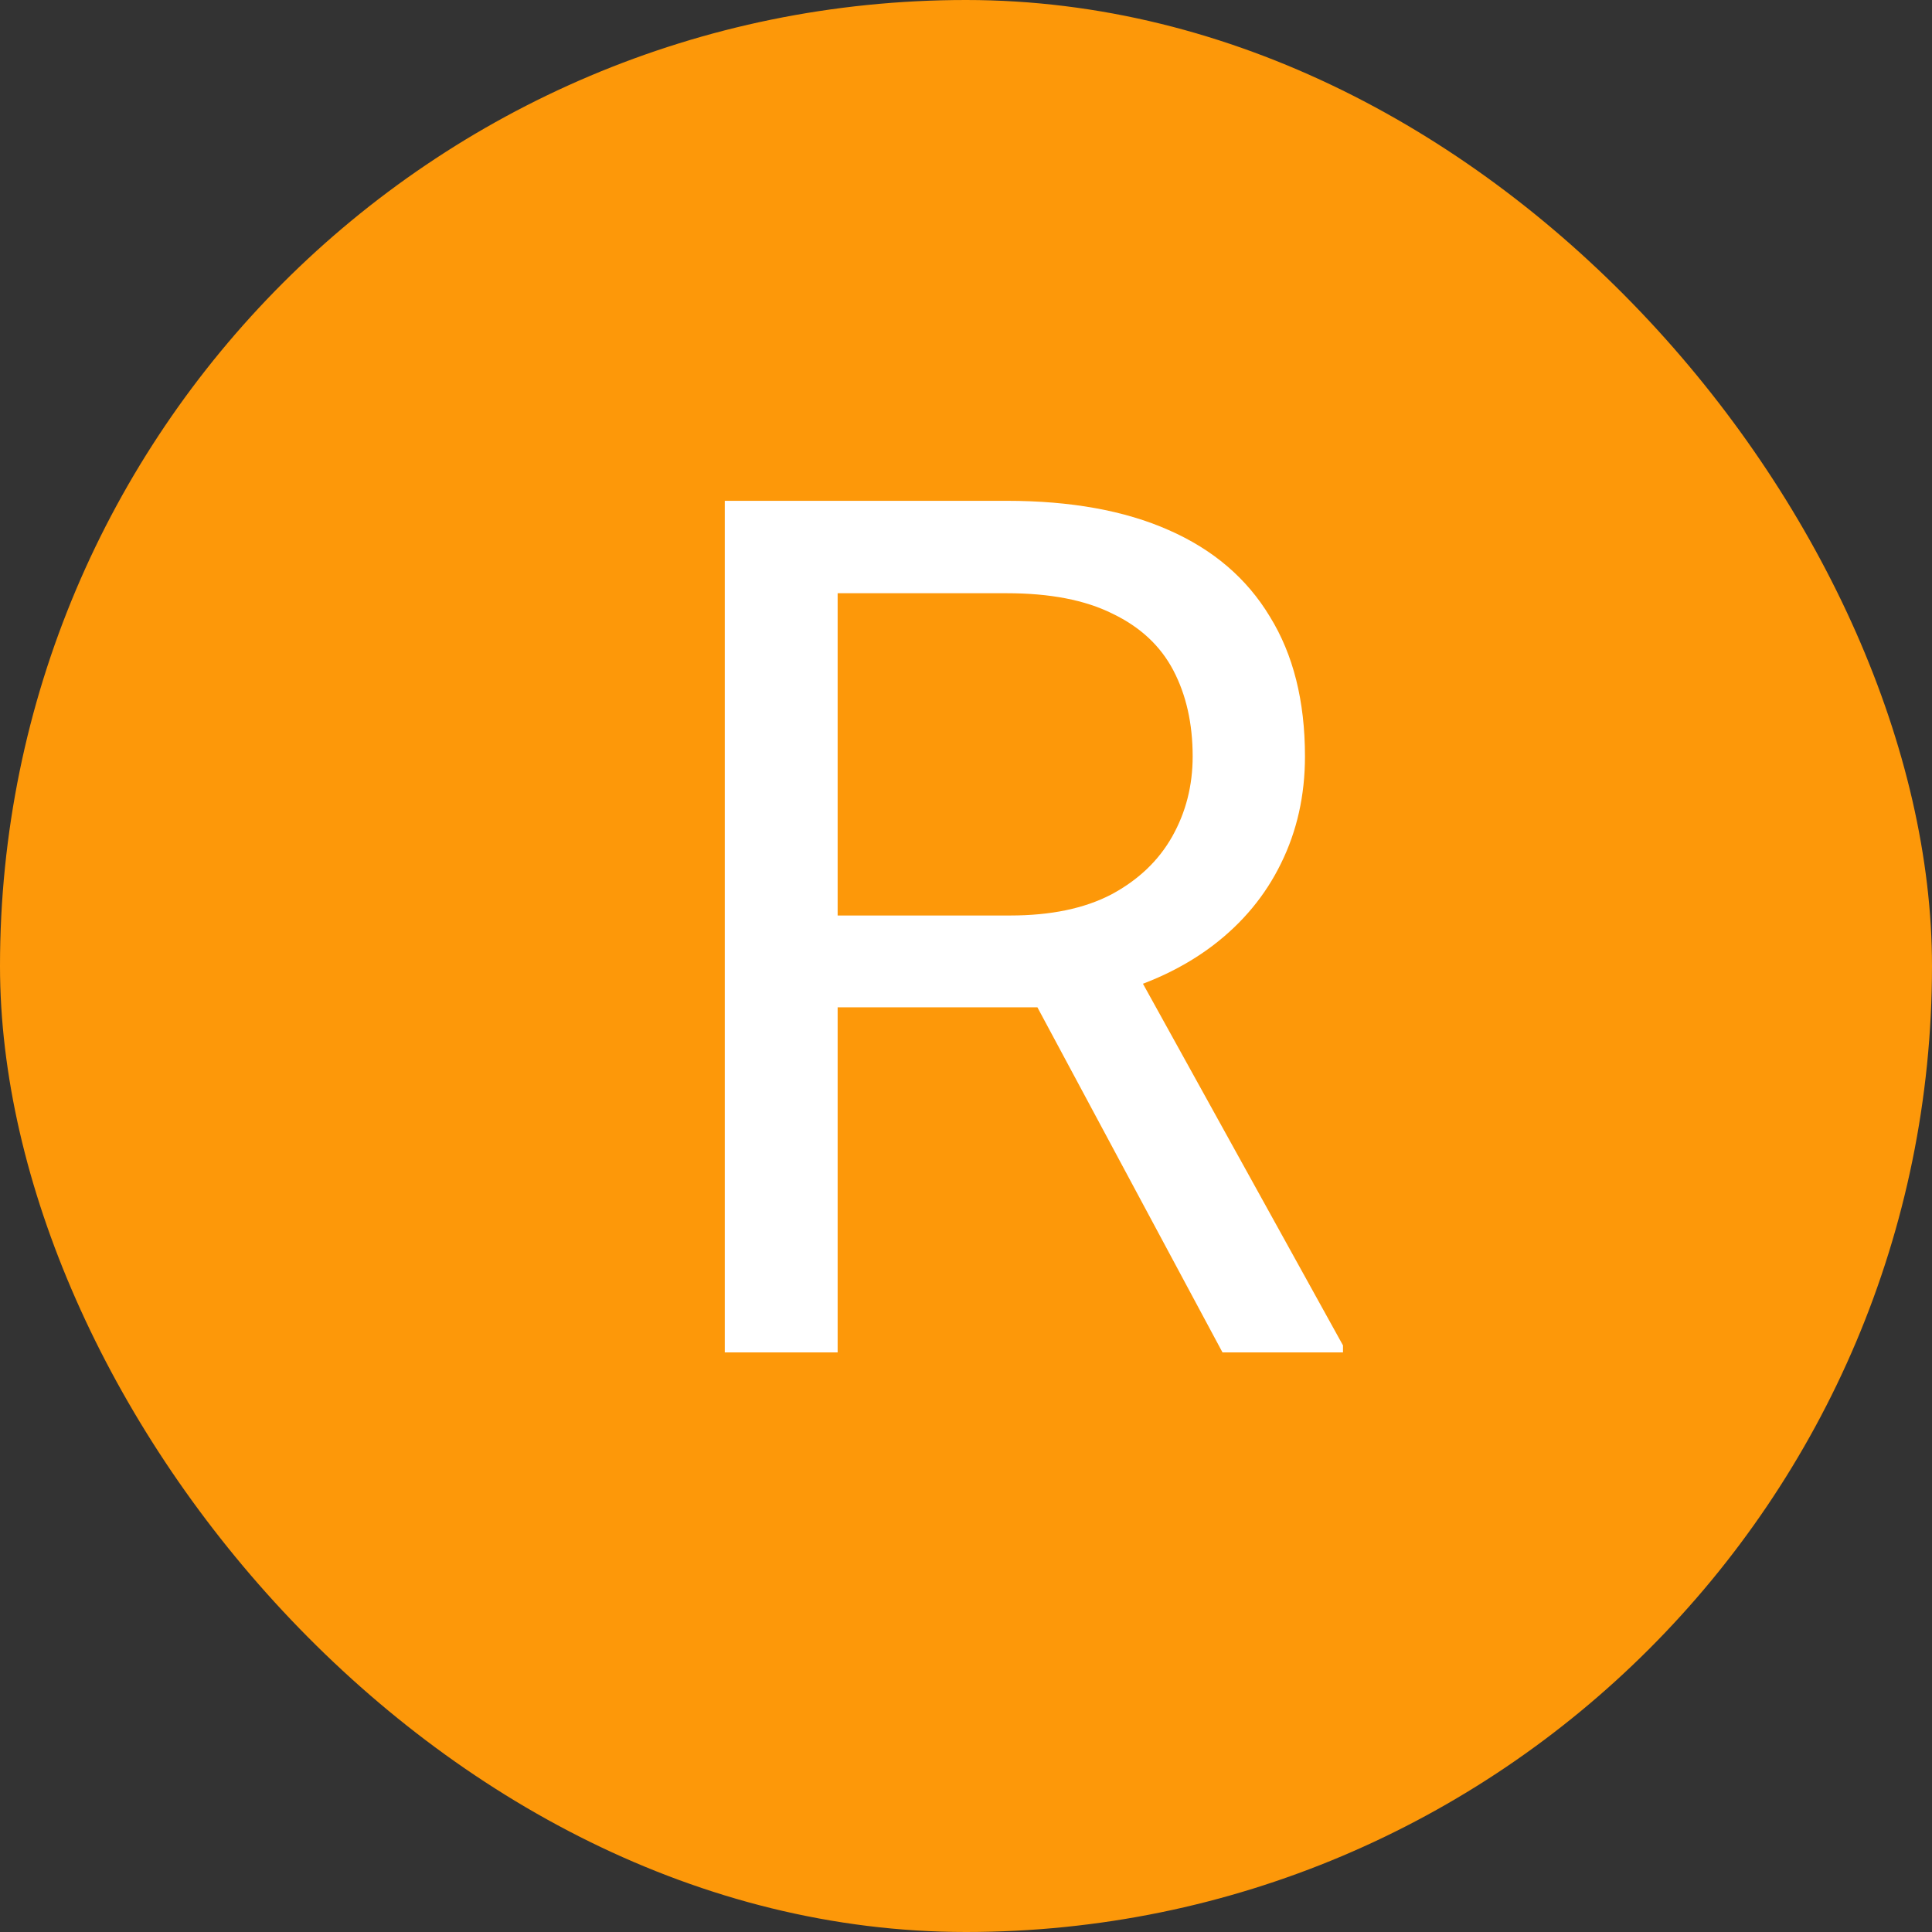 <svg width="100" height="100" viewBox="0 0 100 100" fill="none" xmlns="http://www.w3.org/2000/svg">
<rect x="0" y="0" width="100" height="100" fill="#333333" stroke="none"/>
<rect width="100" height="100" rx="50" fill="#FD9809"/>
<path d="M37.514 25.922H52.105C55.415 25.922 58.211 26.426 60.491 27.436C62.792 28.445 64.538 29.938 65.728 31.916C66.939 33.874 67.545 36.285 67.545 39.151C67.545 41.17 67.131 43.016 66.304 44.691C65.496 46.346 64.326 47.759 62.792 48.93C61.278 50.08 59.462 50.938 57.343 51.503L55.708 52.139H41.994L41.934 47.386H52.287C54.386 47.386 56.132 47.023 57.524 46.296C58.917 45.549 59.967 44.55 60.673 43.299C61.379 42.047 61.732 40.665 61.732 39.151C61.732 37.456 61.399 35.973 60.733 34.701C60.067 33.43 59.018 32.451 57.585 31.765C56.172 31.058 54.346 30.705 52.105 30.705H43.356V70H37.514V25.922ZM63.276 70L52.56 50.02L58.645 49.989L69.513 69.637V70H63.276Z" fill="white"/>
</svg>
